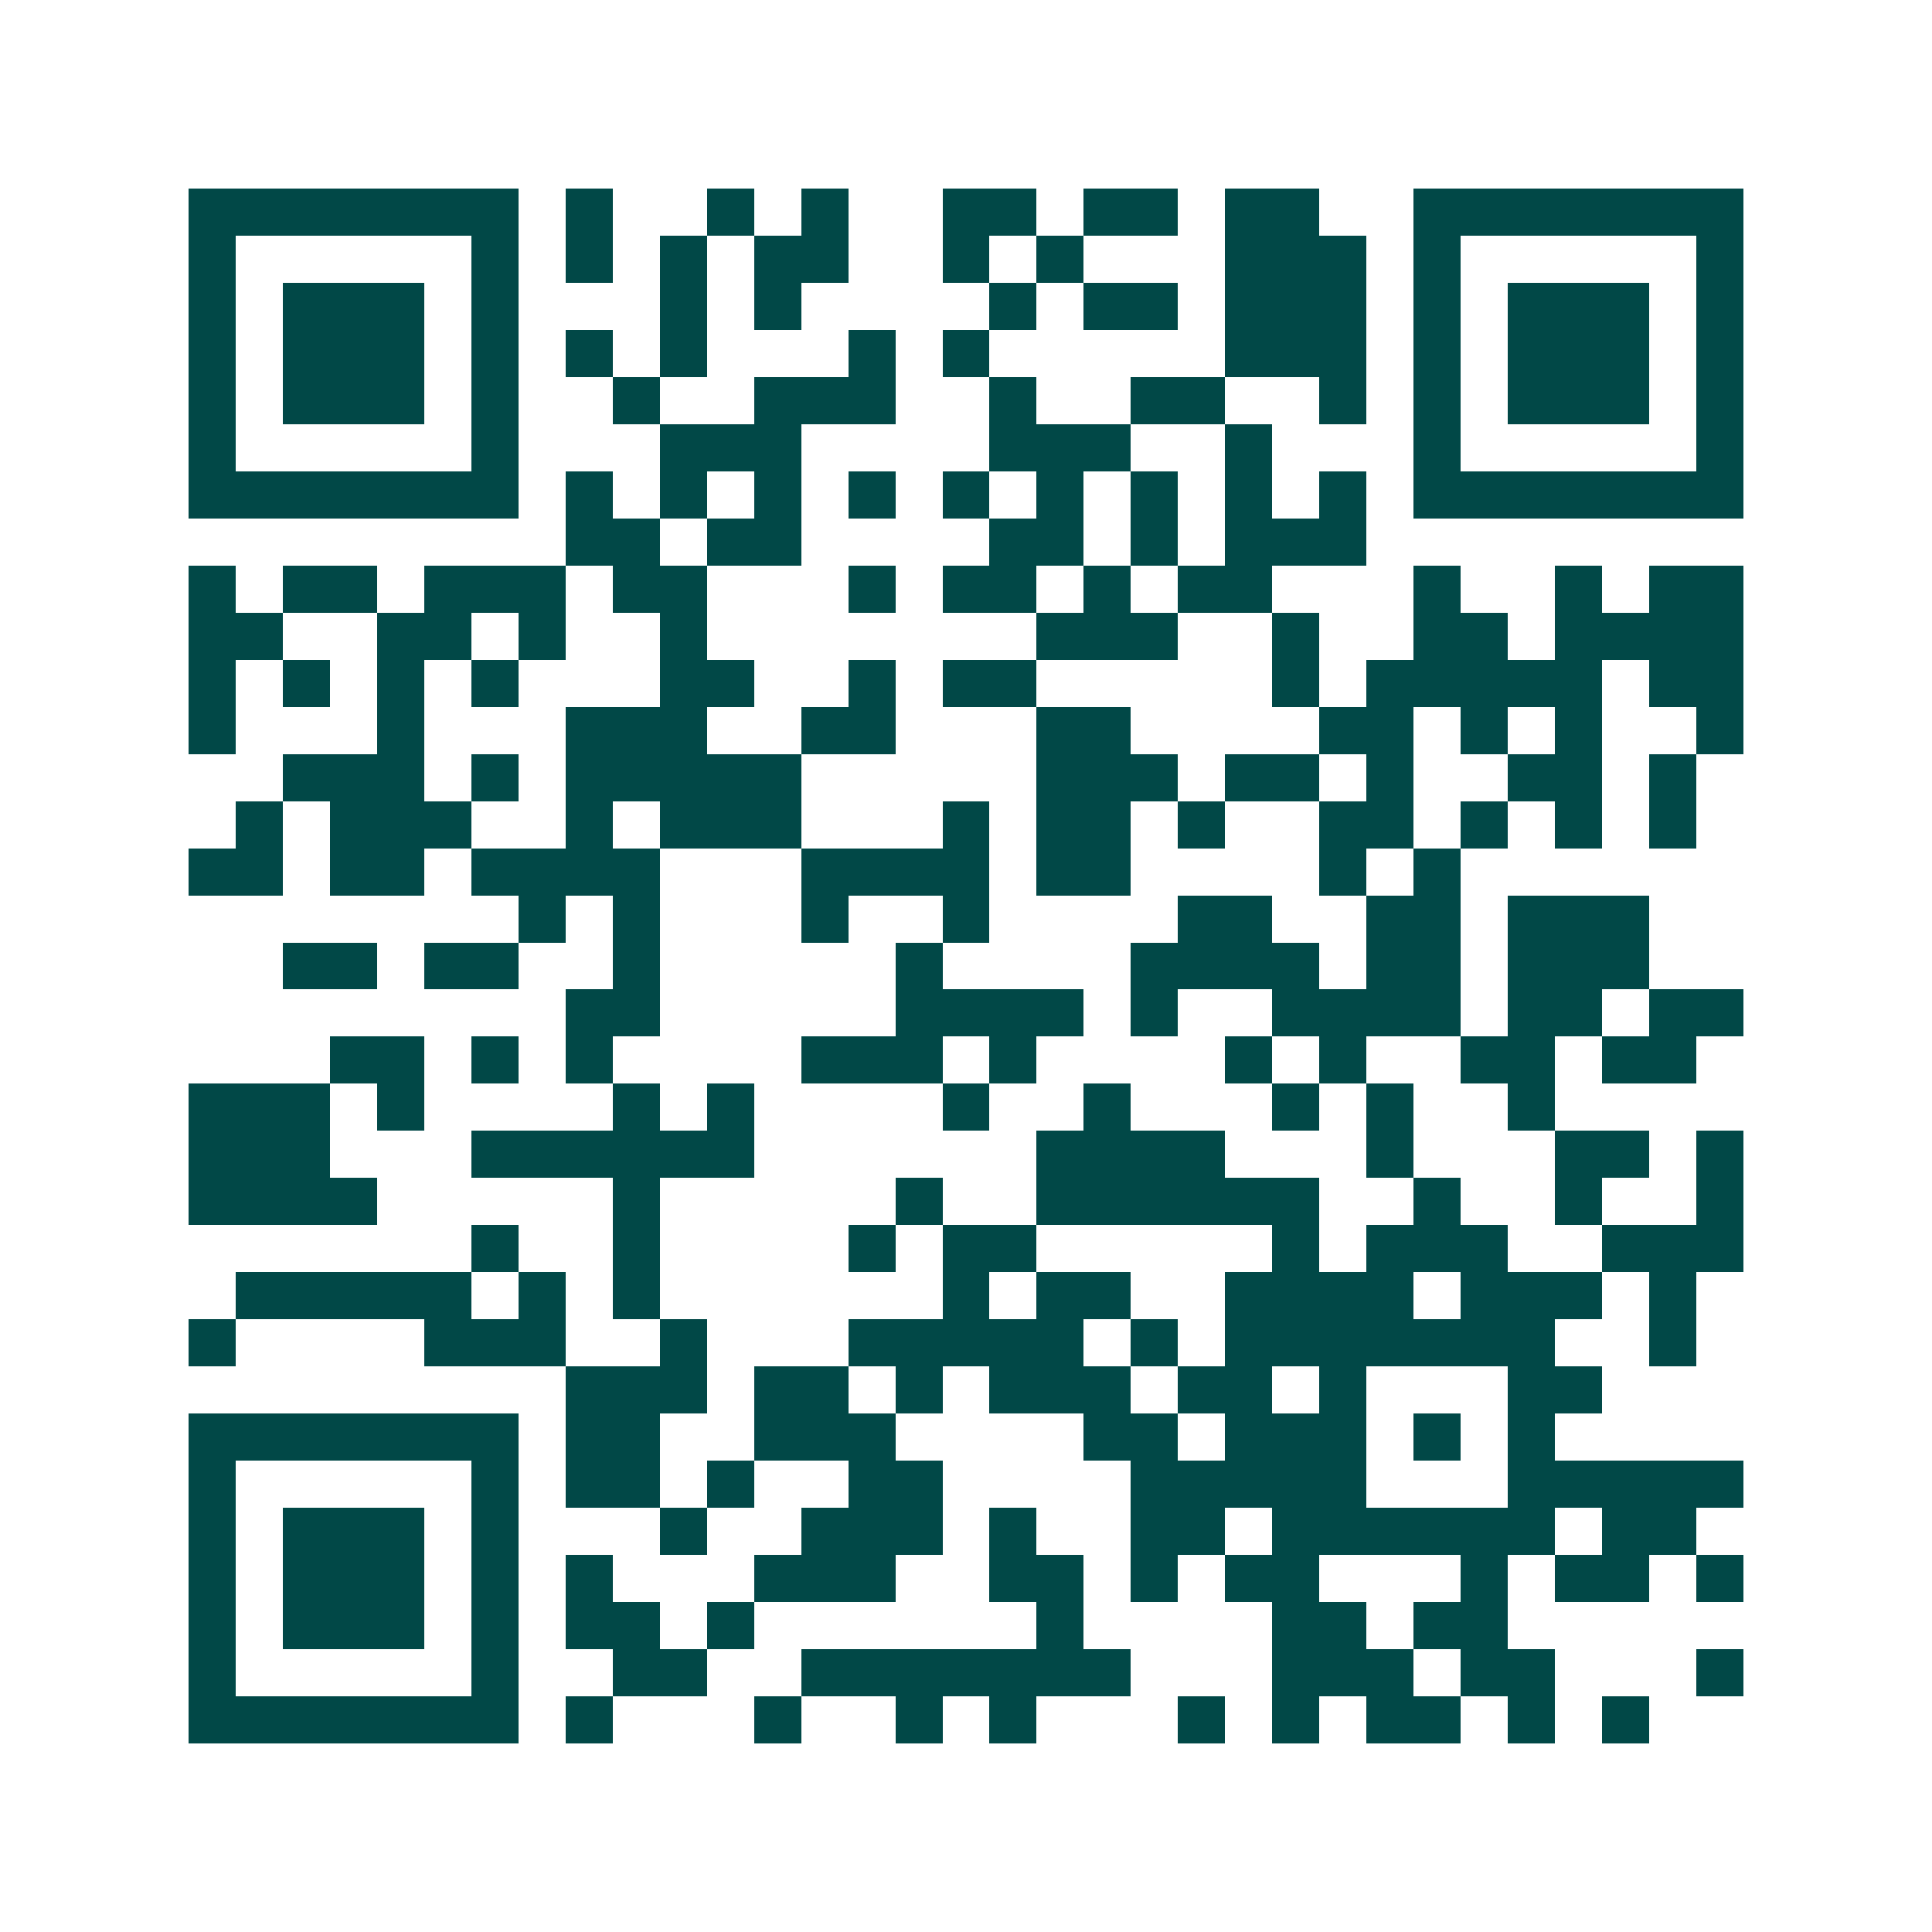 <svg xmlns="http://www.w3.org/2000/svg" width="200" height="200" viewBox="0 0 41 41" shape-rendering="crispEdges"><path fill="#ffffff" d="M0 0h41v41H0z"/><path stroke="#014847" d="M4 4.5h7m1 0h1m2 0h1m1 0h1m2 0h2m1 0h2m1 0h2m2 0h7M4 5.5h1m5 0h1m1 0h1m1 0h1m1 0h2m2 0h1m1 0h1m3 0h3m1 0h1m5 0h1M4 6.5h1m1 0h3m1 0h1m3 0h1m1 0h1m4 0h1m1 0h2m1 0h3m1 0h1m1 0h3m1 0h1M4 7.5h1m1 0h3m1 0h1m1 0h1m1 0h1m3 0h1m1 0h1m5 0h3m1 0h1m1 0h3m1 0h1M4 8.5h1m1 0h3m1 0h1m2 0h1m2 0h3m2 0h1m2 0h2m2 0h1m1 0h1m1 0h3m1 0h1M4 9.5h1m5 0h1m3 0h3m4 0h3m2 0h1m3 0h1m5 0h1M4 10.5h7m1 0h1m1 0h1m1 0h1m1 0h1m1 0h1m1 0h1m1 0h1m1 0h1m1 0h1m1 0h7M12 11.5h2m1 0h2m4 0h2m1 0h1m1 0h3M4 12.5h1m1 0h2m1 0h3m1 0h2m3 0h1m1 0h2m1 0h1m1 0h2m3 0h1m2 0h1m1 0h2M4 13.5h2m2 0h2m1 0h1m2 0h1m7 0h3m2 0h1m2 0h2m1 0h4M4 14.5h1m1 0h1m1 0h1m1 0h1m3 0h2m2 0h1m1 0h2m5 0h1m1 0h5m1 0h2M4 15.5h1m3 0h1m3 0h3m2 0h2m3 0h2m4 0h2m1 0h1m1 0h1m2 0h1M6 16.5h3m1 0h1m1 0h5m5 0h3m1 0h2m1 0h1m2 0h2m1 0h1M5 17.5h1m1 0h3m2 0h1m1 0h3m3 0h1m1 0h2m1 0h1m2 0h2m1 0h1m1 0h1m1 0h1M4 18.5h2m1 0h2m1 0h4m3 0h4m1 0h2m4 0h1m1 0h1M11 19.5h1m1 0h1m3 0h1m2 0h1m4 0h2m2 0h2m1 0h3M6 20.5h2m1 0h2m2 0h1m5 0h1m4 0h4m1 0h2m1 0h3M12 21.5h2m5 0h4m1 0h1m2 0h4m1 0h2m1 0h2M7 22.5h2m1 0h1m1 0h1m4 0h3m1 0h1m4 0h1m1 0h1m2 0h2m1 0h2M4 23.5h3m1 0h1m4 0h1m1 0h1m4 0h1m2 0h1m3 0h1m1 0h1m2 0h1M4 24.5h3m3 0h6m6 0h4m3 0h1m3 0h2m1 0h1M4 25.5h4m5 0h1m5 0h1m2 0h6m2 0h1m2 0h1m2 0h1M10 26.5h1m2 0h1m4 0h1m1 0h2m5 0h1m1 0h3m2 0h3M5 27.5h5m1 0h1m1 0h1m6 0h1m1 0h2m2 0h4m1 0h3m1 0h1M4 28.5h1m4 0h3m2 0h1m3 0h5m1 0h1m1 0h7m2 0h1M12 29.5h3m1 0h2m1 0h1m1 0h3m1 0h2m1 0h1m3 0h2M4 30.5h7m1 0h2m2 0h3m4 0h2m1 0h3m1 0h1m1 0h1M4 31.5h1m5 0h1m1 0h2m1 0h1m2 0h2m4 0h5m3 0h5M4 32.5h1m1 0h3m1 0h1m3 0h1m2 0h3m1 0h1m2 0h2m1 0h6m1 0h2M4 33.5h1m1 0h3m1 0h1m1 0h1m3 0h3m2 0h2m1 0h1m1 0h2m3 0h1m1 0h2m1 0h1M4 34.5h1m1 0h3m1 0h1m1 0h2m1 0h1m6 0h1m4 0h2m1 0h2M4 35.5h1m5 0h1m2 0h2m2 0h7m3 0h3m1 0h2m3 0h1M4 36.5h7m1 0h1m3 0h1m2 0h1m1 0h1m3 0h1m1 0h1m1 0h2m1 0h1m1 0h1"/></svg>
